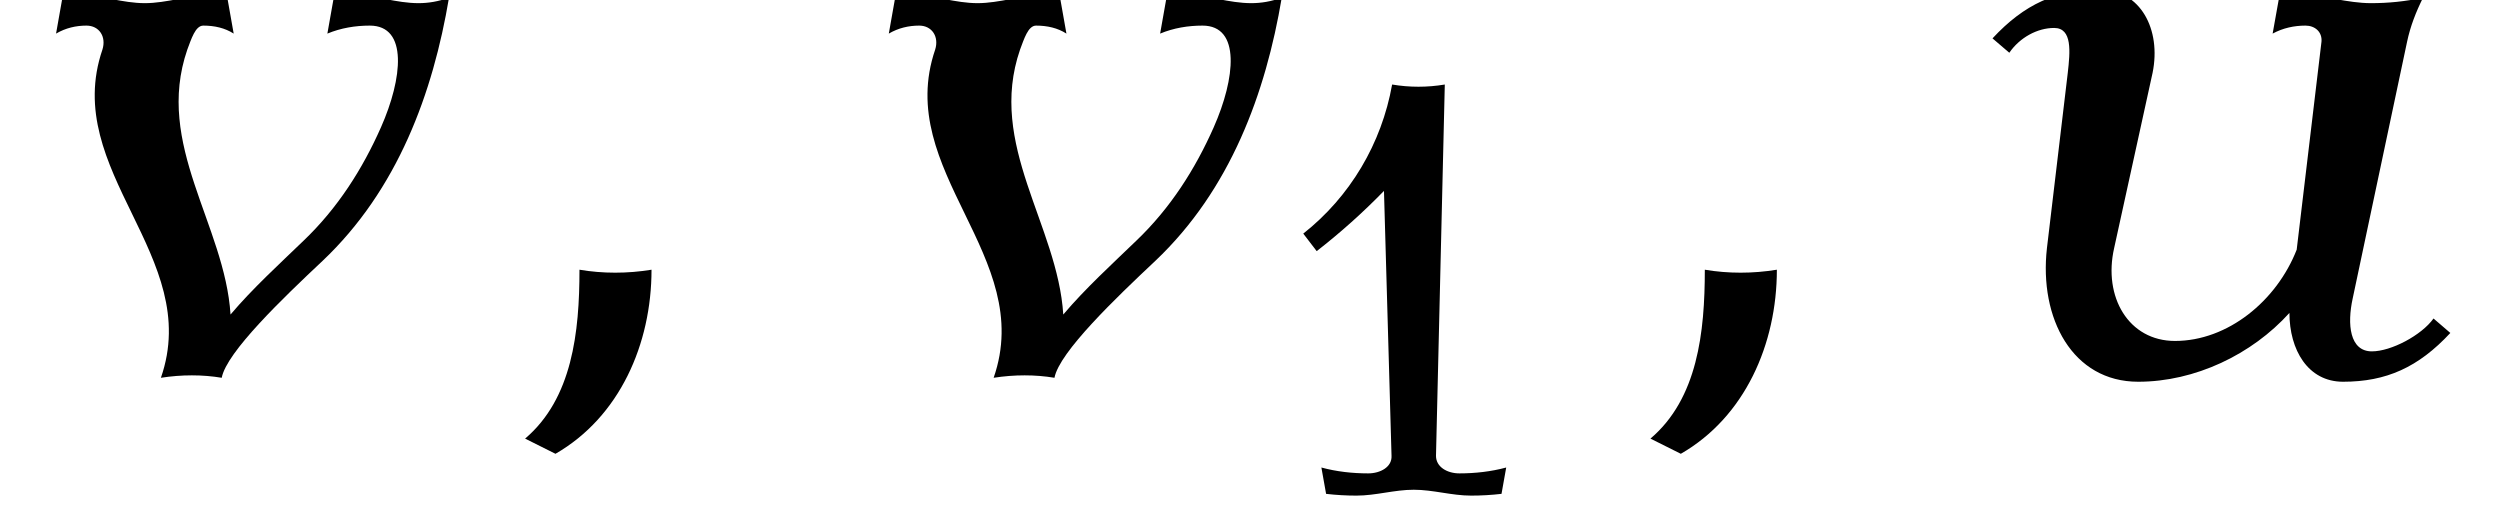 <?xml version='1.0' encoding='UTF-8'?>
<!-- This file was generated by dvisvgm 2.13.3 -->
<svg version='1.1' xmlns='http://www.w3.org/2000/svg' xmlns:xlink='http://www.w3.org/1999/xlink' width='34.074pt' height='7.2pt' viewBox='70.735 63.648 34.074 7.2'>
<defs>
<path id='g1-49' d='M3.332-.359C3.124-.303 2.909-.279 2.694-.279C2.527-.279 2.375-.367 2.375-.518L2.495-5.579C2.256-5.539 2.016-5.539 1.777-5.579C1.634-4.774 1.203-4.049 .566-3.547L.749-3.308C1.076-3.563 1.379-3.834 1.666-4.129L1.769-.518C1.777-.367 1.618-.279 1.451-.279C1.235-.279 1.02-.303 .813-.359L.877 0C1.012 .016 1.156 .024 1.291 .024C1.554 .024 1.809-.056 2.072-.056S2.59 .024 2.853 .024C2.989 .024 3.132 .016 3.268 0L3.332-.359Z'/>
<path id='g0-59' d='M2.378-1.418C2.051-1.364 1.713-1.364 1.396-1.418C1.396-.567 1.298 .338 .655 .884L1.069 1.091C1.942 .589 2.378-.404 2.378-1.418Z'/>
<path id='g0-117' d='M6.709-.556L6.48-.753C6.316-.524 5.902-.305 5.64-.305C5.335-.305 5.302-.676 5.378-1.025L6.12-4.527C6.164-4.735 6.24-4.931 6.338-5.127C6.098-5.073 5.858-5.051 5.629-5.051C5.302-5.051 4.996-5.16 4.669-5.16C4.571-5.16 4.473-5.149 4.375-5.127L4.287-4.636C4.429-4.713 4.582-4.745 4.735-4.745C4.865-4.745 4.964-4.658 4.953-4.527L4.615-1.691C4.342-.993 3.676-.447 2.956-.447C2.324-.447 1.975-1.047 2.127-1.713L2.651-4.102C2.771-4.691 2.487-5.236 1.931-5.236C1.342-5.236 .905-5.04 .469-4.571L.698-4.375C.84-4.582 1.08-4.713 1.309-4.713C1.56-4.713 1.527-4.385 1.495-4.102L1.211-1.713C1.102-.753 1.56 .109 2.455 .109C3.229 .109 4.004-.262 4.516-.829C4.516-.327 4.767 .109 5.247 .109C5.836 .109 6.273-.087 6.709-.556Z'/>
<path id='g0-118' d='M6.12-5.127C5.978-5.073 5.836-5.051 5.705-5.051C5.4-5.051 5.116-5.16 4.822-5.16C4.724-5.16 4.636-5.149 4.549-5.127L4.462-4.636C4.647-4.713 4.844-4.745 5.04-4.745C5.564-4.745 5.487-4.025 5.193-3.36C4.942-2.793 4.604-2.258 4.135-1.811C3.818-1.505 3.436-1.156 3.142-.807C3.065-2.029 2.105-3.12 2.553-4.418C2.607-4.56 2.662-4.745 2.771-4.745C2.924-4.745 3.065-4.713 3.185-4.636L3.098-5.127C3.033-5.149 2.956-5.16 2.869-5.16C2.575-5.16 2.269-5.051 1.975-5.051C1.669-5.051 1.385-5.16 1.08-5.16C1.004-5.16 .927-5.149 .851-5.127L.764-4.636C.895-4.713 1.036-4.745 1.178-4.745C1.353-4.745 1.451-4.593 1.396-4.418C.829-2.76 2.771-1.604 2.193 .055C2.476 .011 2.76 .011 3.022 .055C3.087-.295 3.862-1.036 4.396-1.538C5.422-2.509 5.902-3.829 6.12-5.127Z'/>
</defs>
<g id='page1'>
<use x='70.735' y='68.742' xlink:href='#g0-118'/>
<use x='77.237' y='68.742' xlink:href='#g0-59'/>
<use x='82.085' y='68.742' xlink:href='#g0-118'/>
<use x='87.932' y='70.379' xlink:href='#g1-49'/>
<use x='92.575' y='68.742' xlink:href='#g0-59'/>
<use x='97.423' y='68.742' xlink:href='#g0-117'/>
</g>
</svg><!--Rendered by QuickLaTeX.com-->